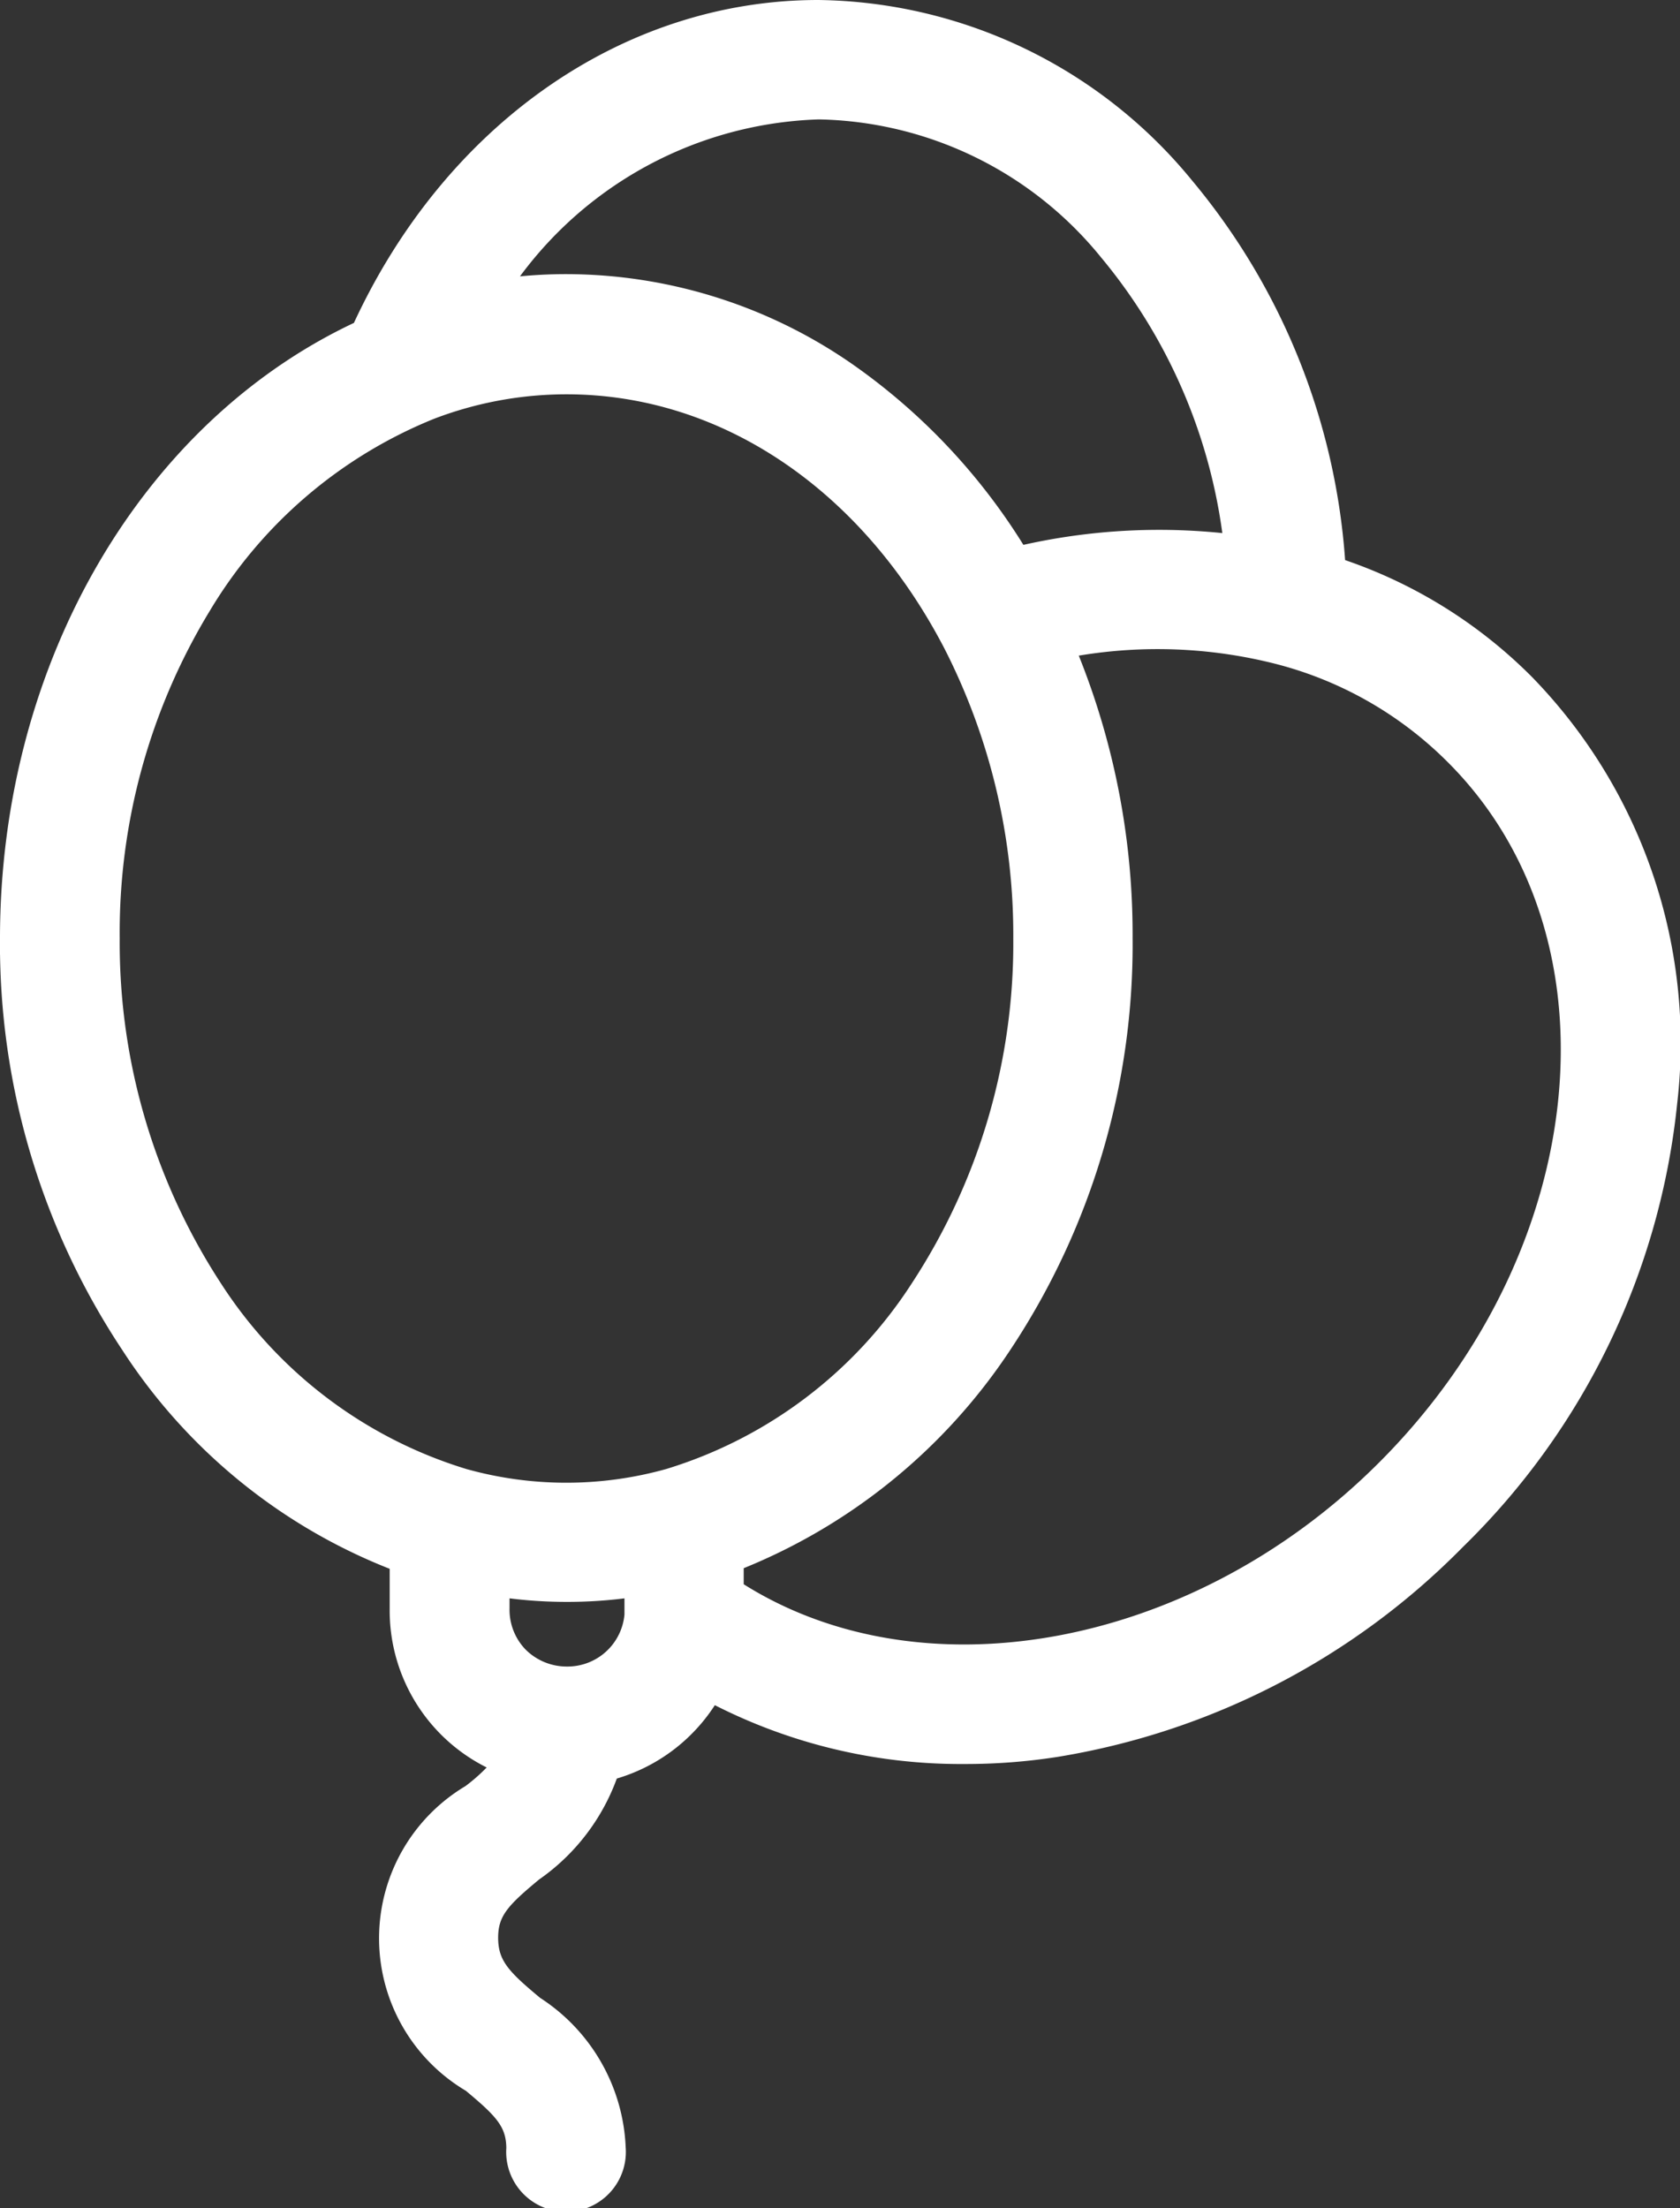 <svg xmlns="http://www.w3.org/2000/svg" width="38.606" height="50.75" viewBox="0 0 38.606 50.75"><rect x="0" y="0" width="38.606" height="50.75" fill="#333333" stroke="none"/><g id="balloons" transform="translate(-60.548 0.375)"><g id="Group_2310" data-name="Group 2310" transform="translate(60.923 0)"><path id="Path_10838" data-name="Path 10838" d="M95.486,15.447A10.761,10.761,0,0,0,91.1,12.774a14.92,14.92,0,0,0-3.45-8.765A10.893,10.893,0,0,0,79.351,0C75.024,0,71.055,2.772,69,7.25l.07.03c-4.9,2.184-8.147,7.679-8.147,13.911a16.488,16.488,0,0,0,2.742,9.244,12.611,12.611,0,0,0,6.213,4.986v1.167a3.655,3.655,0,0,0,2.473,3.51,4.435,4.435,0,0,1-.9.888,3.7,3.7,0,0,0,.02,6.382c.718.6,1.087.937,1.087,1.635a1,1,0,1,0,1.994,0,3.93,3.93,0,0,0-1.815-3.161c-.728-.608-1.117-.957-1.117-1.685,0-.7.369-1.037,1.087-1.635a4.481,4.481,0,0,0,1.725-2.333,3.678,3.678,0,0,0,2.4-1.875,12.093,12.093,0,0,0,5.884,1.476,13.245,13.245,0,0,0,2.084-.16A16.5,16.5,0,0,0,93.9,34.912a16.23,16.23,0,0,0,4.817-9.972A11.681,11.681,0,0,0,95.486,15.447ZM79.361,1.994a8.929,8.929,0,0,1,6.781,3.311,12.9,12.9,0,0,1,2.922,7,13.9,13.9,0,0,0-5.136.259l.04.15A13.828,13.828,0,0,0,79.9,8.287,11.172,11.172,0,0,0,73.578,6.3a10.591,10.591,0,0,0-1.855.16A9.256,9.256,0,0,1,79.361,1.994ZM75.273,36.588v.16A1.69,1.69,0,0,1,73.568,38.3a1.714,1.714,0,0,1-1.207-.5,1.693,1.693,0,0,1-.479-1.217v-.658a10.362,10.362,0,0,0,3.391,0Zm.688-2.842a8.9,8.9,0,0,1-4.8,0,10.648,10.648,0,0,1-5.854-4.428,14.7,14.7,0,0,1-2.383-8.127,14.6,14.6,0,0,1,2.134-7.738A11.034,11.034,0,0,1,70.387,8.9a8.9,8.9,0,0,1,3.181-.588c3.69,0,7.06,2.264,9.025,6.063a14.854,14.854,0,0,1,1.615,6.821,14.624,14.624,0,0,1-2.393,8.127A10.66,10.66,0,0,1,75.961,33.746ZM92.5,33.506c-4.438,4.438-10.949,5.574-15.237,2.732v-.828a12.988,12.988,0,0,0,6.2-4.986A16.457,16.457,0,0,0,86.2,21.181a16.829,16.829,0,0,0-1.386-6.771,11.388,11.388,0,0,1,5.066.09,8.98,8.98,0,0,1,4.2,2.373C98.239,21.021,97.531,28.48,92.5,33.506Z" transform="translate(-60.923 0)" fill="#fff" stroke="#fff" stroke-width="0.75"></path></g></g></svg>